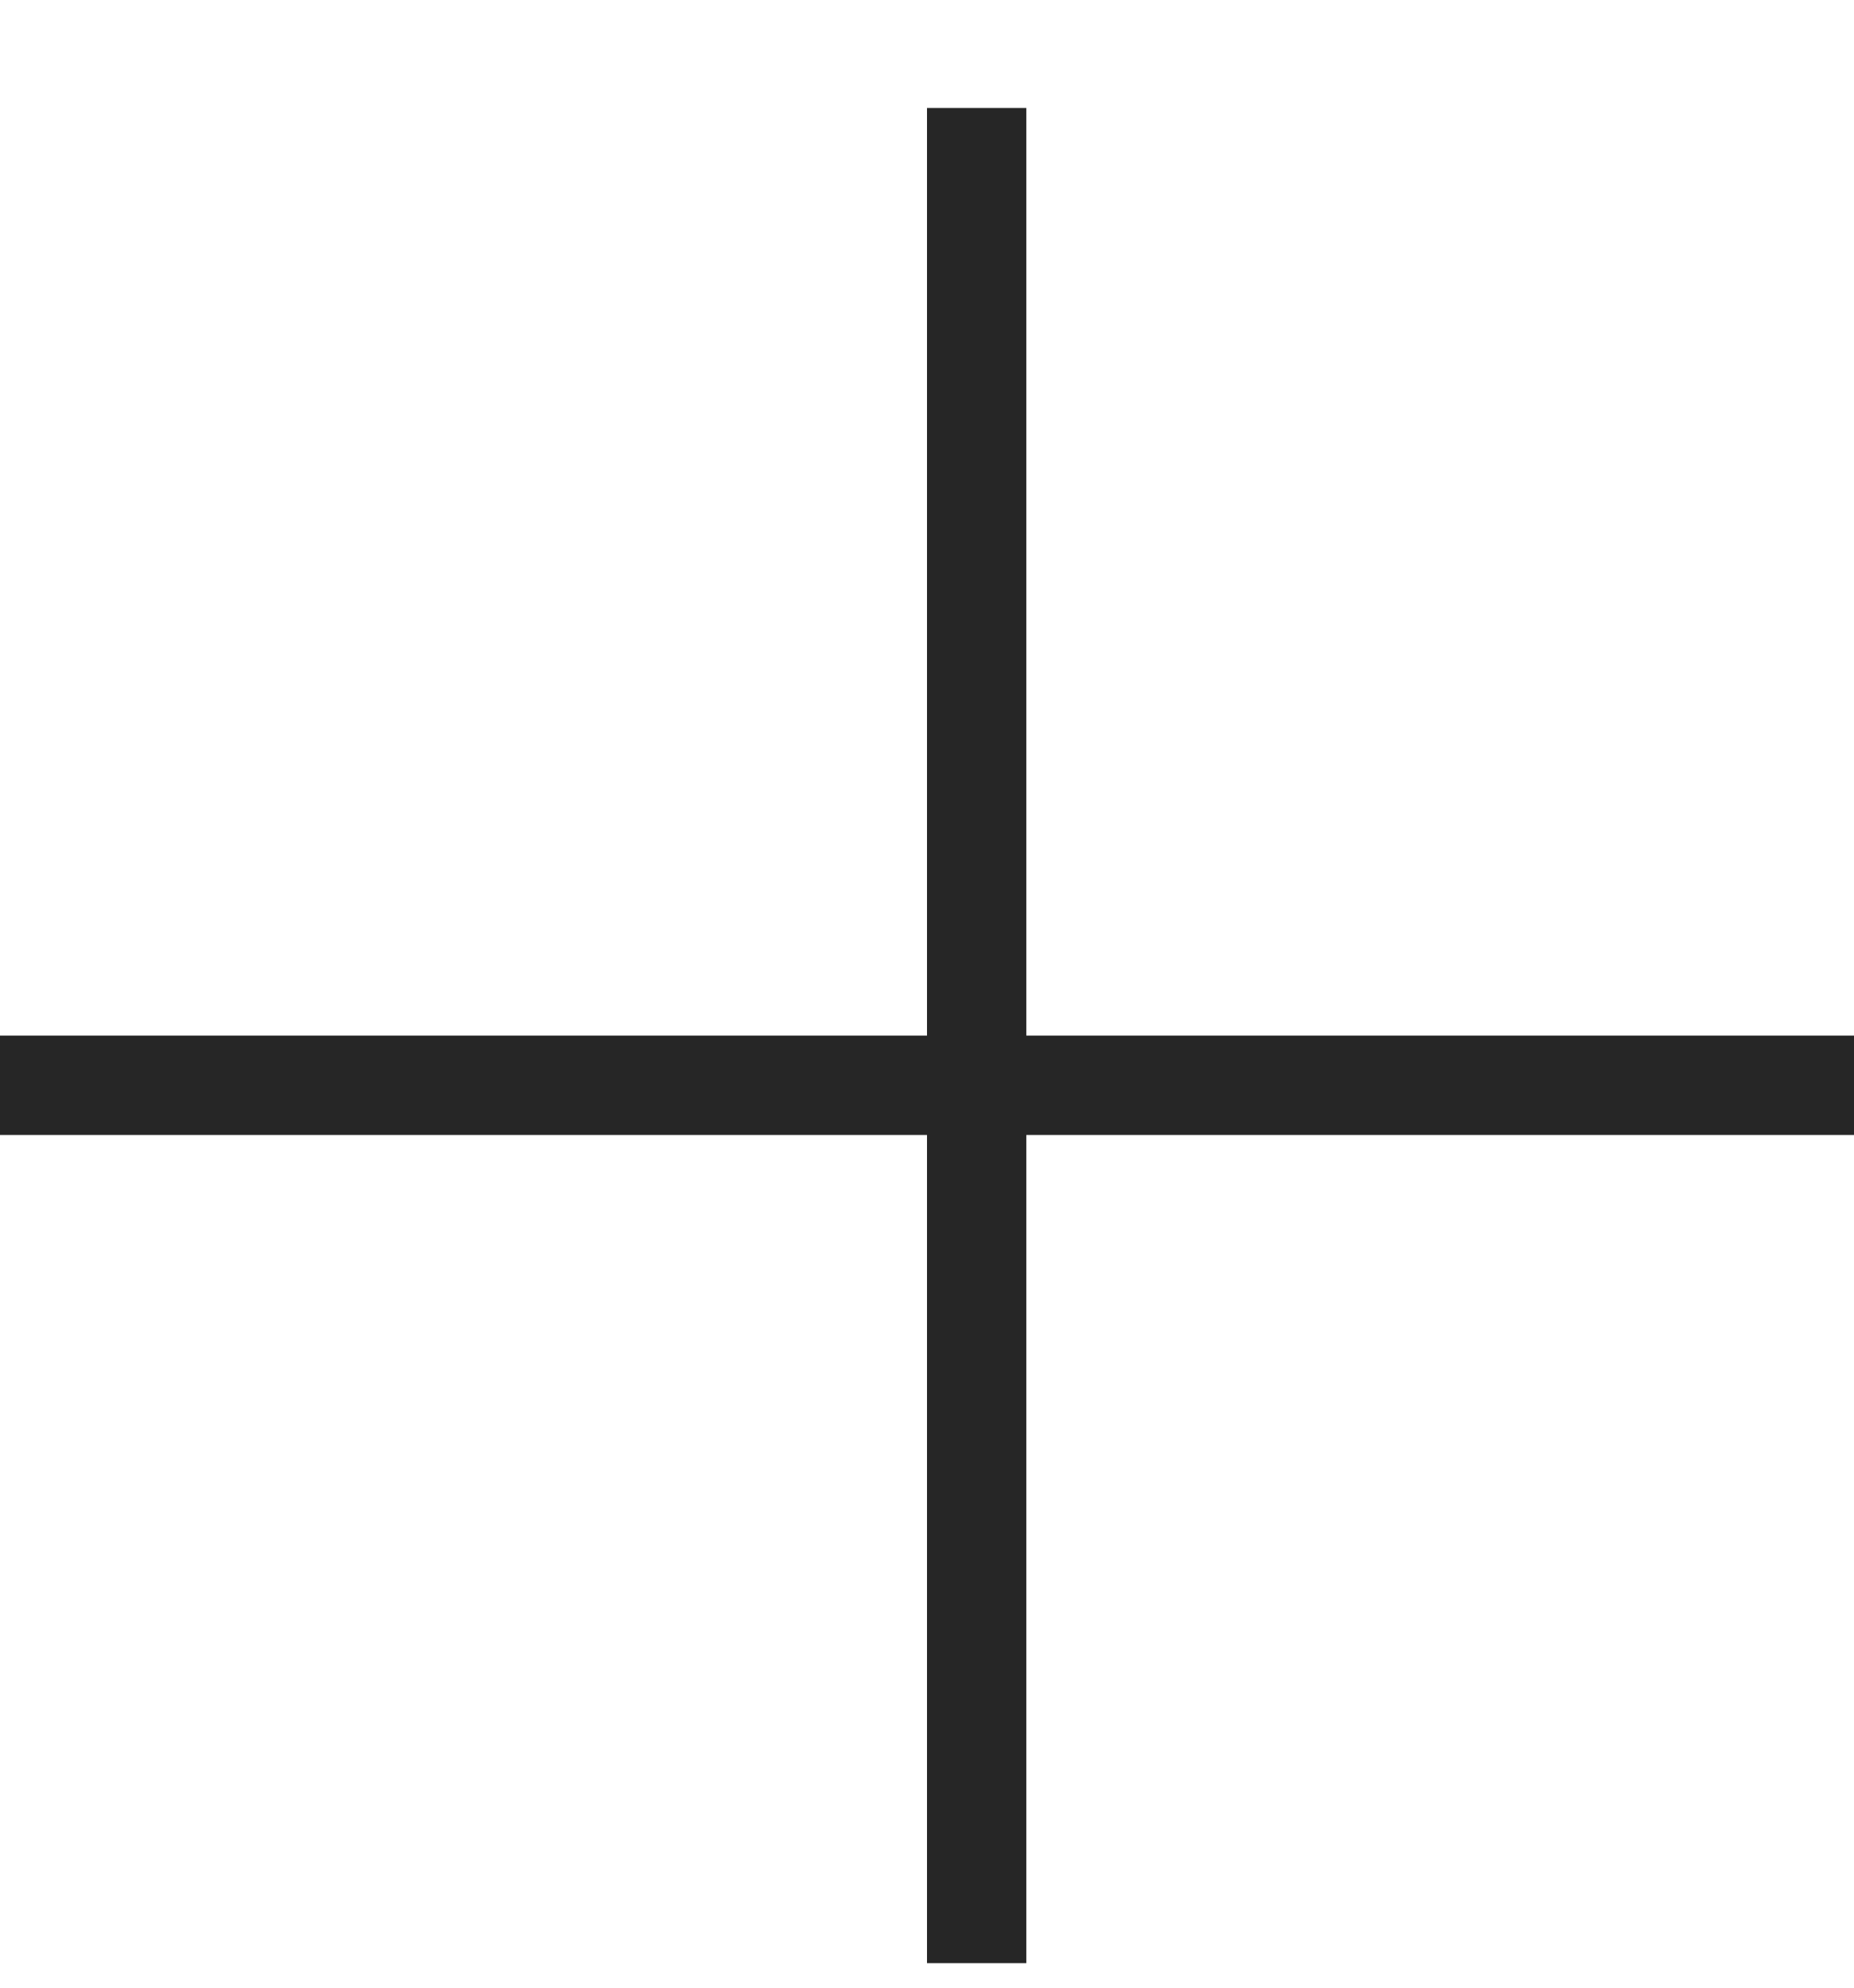 <svg width="14" height="15" viewBox="0 0 14 15" fill="none" xmlns="http://www.w3.org/2000/svg">
<line x1="7.375" y1="0.815" x2="7.375" y2="14.815" stroke="#262626" stroke-width="0.75"/>
<line x1="14" y1="8.19" x2="-3.27835e-08" y2="8.19" stroke="#262626" stroke-width="0.75"/>
</svg>